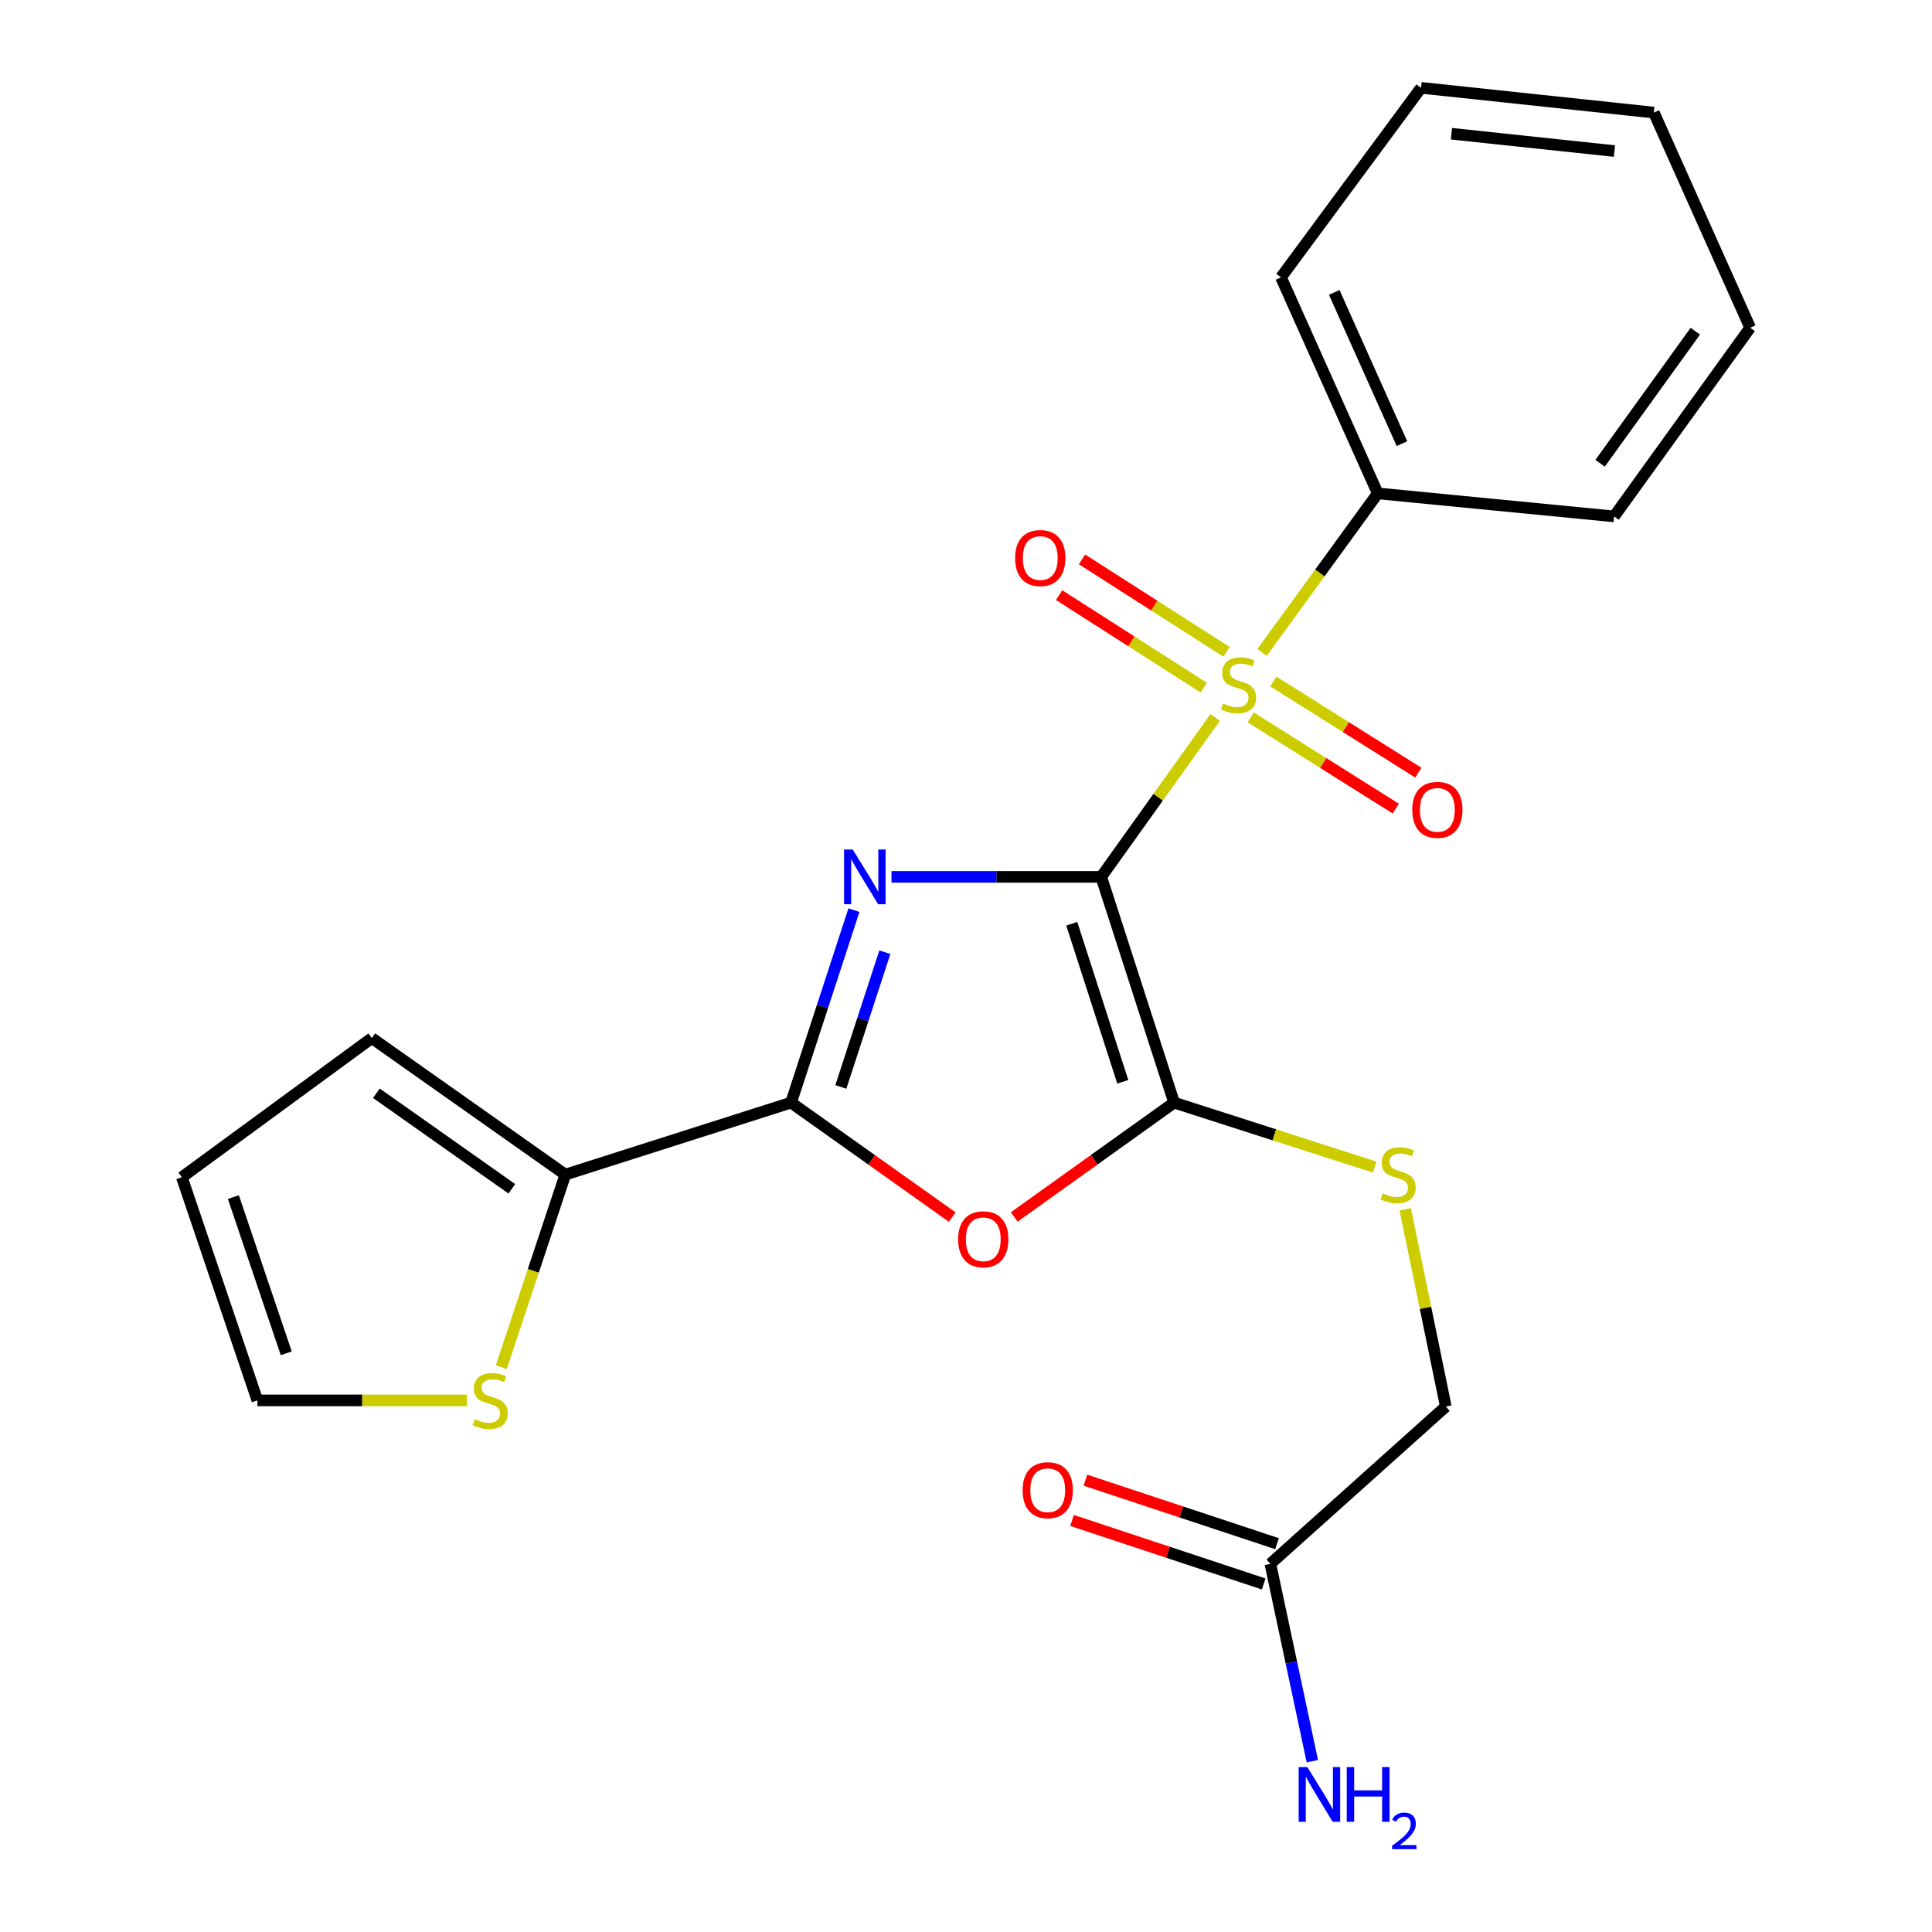 <?xml version='1.0' encoding='iso-8859-1'?>
<svg version='1.1' baseProfile='full'
              xmlns='http://www.w3.org/2000/svg'
                      xmlns:rdkit='http://www.rdkit.org/xml'
                      xmlns:xlink='http://www.w3.org/1999/xlink'
                  xml:space='preserve'
width='1000px' height='1000px' viewBox='0 0 1000 1000'>
<!-- END OF HEADER -->
<rect style='opacity:1.0;fill:#FFFFFF;stroke:none' width='1000' height='1000' x='0' y='0'> </rect>
<path class='bond-0' d='M 569.992,453.859 L 515.711,453.859' style='fill:none;fill-rule:evenodd;stroke:#000000;stroke-width:6px;stroke-linecap:butt;stroke-linejoin:miter;stroke-opacity:1' />
<path class='bond-0' d='M 515.711,453.859 L 461.43,453.859' style='fill:none;fill-rule:evenodd;stroke:#0000FF;stroke-width:6px;stroke-linecap:butt;stroke-linejoin:miter;stroke-opacity:1' />
<path class='bond-1' d='M 569.992,453.859 L 599.468,412.621' style='fill:none;fill-rule:evenodd;stroke:#000000;stroke-width:6px;stroke-linecap:butt;stroke-linejoin:miter;stroke-opacity:1' />
<path class='bond-1' d='M 599.468,412.621 L 628.945,371.384' style='fill:none;fill-rule:evenodd;stroke:#CCCC00;stroke-width:6px;stroke-linecap:butt;stroke-linejoin:miter;stroke-opacity:1' />
<path class='bond-2' d='M 569.992,453.859 L 607.715,570.715' style='fill:none;fill-rule:evenodd;stroke:#000000;stroke-width:6px;stroke-linecap:butt;stroke-linejoin:miter;stroke-opacity:1' />
<path class='bond-2' d='M 554.745,478.136 L 581.151,559.935' style='fill:none;fill-rule:evenodd;stroke:#000000;stroke-width:6px;stroke-linecap:butt;stroke-linejoin:miter;stroke-opacity:1' />
<path class='bond-3' d='M 442.002,471.092 L 425.729,520.903' style='fill:none;fill-rule:evenodd;stroke:#0000FF;stroke-width:6px;stroke-linecap:butt;stroke-linejoin:miter;stroke-opacity:1' />
<path class='bond-3' d='M 425.729,520.903 L 409.456,570.715' style='fill:none;fill-rule:evenodd;stroke:#000000;stroke-width:6px;stroke-linecap:butt;stroke-linejoin:miter;stroke-opacity:1' />
<path class='bond-3' d='M 458.001,492.857 L 446.611,527.725' style='fill:none;fill-rule:evenodd;stroke:#0000FF;stroke-width:6px;stroke-linecap:butt;stroke-linejoin:miter;stroke-opacity:1' />
<path class='bond-3' d='M 446.611,527.725 L 435.22,562.593' style='fill:none;fill-rule:evenodd;stroke:#000000;stroke-width:6px;stroke-linecap:butt;stroke-linejoin:miter;stroke-opacity:1' />
<path class='bond-8' d='M 647.354,371.324 L 684.901,394.932' style='fill:none;fill-rule:evenodd;stroke:#CCCC00;stroke-width:6px;stroke-linecap:butt;stroke-linejoin:miter;stroke-opacity:1' />
<path class='bond-8' d='M 684.901,394.932 L 722.449,418.54' style='fill:none;fill-rule:evenodd;stroke:#FF0000;stroke-width:6px;stroke-linecap:butt;stroke-linejoin:miter;stroke-opacity:1' />
<path class='bond-8' d='M 659.047,352.727 L 696.594,376.335' style='fill:none;fill-rule:evenodd;stroke:#CCCC00;stroke-width:6px;stroke-linecap:butt;stroke-linejoin:miter;stroke-opacity:1' />
<path class='bond-8' d='M 696.594,376.335 L 734.142,399.943' style='fill:none;fill-rule:evenodd;stroke:#FF0000;stroke-width:6px;stroke-linecap:butt;stroke-linejoin:miter;stroke-opacity:1' />
<path class='bond-9' d='M 634.873,337.398 L 597.454,313.468' style='fill:none;fill-rule:evenodd;stroke:#CCCC00;stroke-width:6px;stroke-linecap:butt;stroke-linejoin:miter;stroke-opacity:1' />
<path class='bond-9' d='M 597.454,313.468 L 560.035,289.537' style='fill:none;fill-rule:evenodd;stroke:#FF0000;stroke-width:6px;stroke-linecap:butt;stroke-linejoin:miter;stroke-opacity:1' />
<path class='bond-9' d='M 623.038,355.904 L 585.619,331.974' style='fill:none;fill-rule:evenodd;stroke:#CCCC00;stroke-width:6px;stroke-linecap:butt;stroke-linejoin:miter;stroke-opacity:1' />
<path class='bond-9' d='M 585.619,331.974 L 548.2,308.044' style='fill:none;fill-rule:evenodd;stroke:#FF0000;stroke-width:6px;stroke-linecap:butt;stroke-linejoin:miter;stroke-opacity:1' />
<path class='bond-10' d='M 653.223,337.714 L 683.167,296.547' style='fill:none;fill-rule:evenodd;stroke:#CCCC00;stroke-width:6px;stroke-linecap:butt;stroke-linejoin:miter;stroke-opacity:1' />
<path class='bond-10' d='M 683.167,296.547 L 713.111,255.38' style='fill:none;fill-rule:evenodd;stroke:#000000;stroke-width:6px;stroke-linecap:butt;stroke-linejoin:miter;stroke-opacity:1' />
<path class='bond-4' d='M 607.715,570.715 L 566.342,600.305' style='fill:none;fill-rule:evenodd;stroke:#000000;stroke-width:6px;stroke-linecap:butt;stroke-linejoin:miter;stroke-opacity:1' />
<path class='bond-4' d='M 566.342,600.305 L 524.97,629.896' style='fill:none;fill-rule:evenodd;stroke:#FF0000;stroke-width:6px;stroke-linecap:butt;stroke-linejoin:miter;stroke-opacity:1' />
<path class='bond-6' d='M 607.715,570.715 L 659.623,587.396' style='fill:none;fill-rule:evenodd;stroke:#000000;stroke-width:6px;stroke-linecap:butt;stroke-linejoin:miter;stroke-opacity:1' />
<path class='bond-6' d='M 659.623,587.396 L 711.531,604.078' style='fill:none;fill-rule:evenodd;stroke:#CCCC00;stroke-width:6px;stroke-linecap:butt;stroke-linejoin:miter;stroke-opacity:1' />
<path class='bond-5' d='M 409.456,570.715 L 292.613,607.974' style='fill:none;fill-rule:evenodd;stroke:#000000;stroke-width:6px;stroke-linecap:butt;stroke-linejoin:miter;stroke-opacity:1' />
<path class='bond-23' d='M 409.456,570.715 L 451.17,600.34' style='fill:none;fill-rule:evenodd;stroke:#000000;stroke-width:6px;stroke-linecap:butt;stroke-linejoin:miter;stroke-opacity:1' />
<path class='bond-23' d='M 451.17,600.34 L 492.883,629.966' style='fill:none;fill-rule:evenodd;stroke:#FF0000;stroke-width:6px;stroke-linecap:butt;stroke-linejoin:miter;stroke-opacity:1' />
<path class='bond-7' d='M 292.613,607.974 L 276.038,657.809' style='fill:none;fill-rule:evenodd;stroke:#000000;stroke-width:6px;stroke-linecap:butt;stroke-linejoin:miter;stroke-opacity:1' />
<path class='bond-7' d='M 276.038,657.809 L 259.462,707.644' style='fill:none;fill-rule:evenodd;stroke:#CCCC00;stroke-width:6px;stroke-linecap:butt;stroke-linejoin:miter;stroke-opacity:1' />
<path class='bond-12' d='M 292.613,607.974 L 192.452,537.312' style='fill:none;fill-rule:evenodd;stroke:#000000;stroke-width:6px;stroke-linecap:butt;stroke-linejoin:miter;stroke-opacity:1' />
<path class='bond-12' d='M 264.925,615.325 L 194.812,565.861' style='fill:none;fill-rule:evenodd;stroke:#000000;stroke-width:6px;stroke-linecap:butt;stroke-linejoin:miter;stroke-opacity:1' />
<path class='bond-16' d='M 727.346,625.919 L 737.845,676.973' style='fill:none;fill-rule:evenodd;stroke:#CCCC00;stroke-width:6px;stroke-linecap:butt;stroke-linejoin:miter;stroke-opacity:1' />
<path class='bond-16' d='M 737.845,676.973 L 748.345,728.028' style='fill:none;fill-rule:evenodd;stroke:#000000;stroke-width:6px;stroke-linecap:butt;stroke-linejoin:miter;stroke-opacity:1' />
<path class='bond-13' d='M 241.649,724.843 L 187.437,724.843' style='fill:none;fill-rule:evenodd;stroke:#CCCC00;stroke-width:6px;stroke-linecap:butt;stroke-linejoin:miter;stroke-opacity:1' />
<path class='bond-13' d='M 187.437,724.843 L 133.225,724.843' style='fill:none;fill-rule:evenodd;stroke:#000000;stroke-width:6px;stroke-linecap:butt;stroke-linejoin:miter;stroke-opacity:1' />
<path class='bond-18' d='M 713.111,255.38 L 663.037,143.553' style='fill:none;fill-rule:evenodd;stroke:#000000;stroke-width:6px;stroke-linecap:butt;stroke-linejoin:miter;stroke-opacity:1' />
<path class='bond-18' d='M 725.65,229.629 L 690.598,151.349' style='fill:none;fill-rule:evenodd;stroke:#000000;stroke-width:6px;stroke-linecap:butt;stroke-linejoin:miter;stroke-opacity:1' />
<path class='bond-19' d='M 713.111,255.38 L 835.459,267.292' style='fill:none;fill-rule:evenodd;stroke:#000000;stroke-width:6px;stroke-linecap:butt;stroke-linejoin:miter;stroke-opacity:1' />
<path class='bond-11' d='M 657.533,809.43 L 748.345,728.028' style='fill:none;fill-rule:evenodd;stroke:#000000;stroke-width:6px;stroke-linecap:butt;stroke-linejoin:miter;stroke-opacity:1' />
<path class='bond-15' d='M 660.988,799.004 L 611.389,782.568' style='fill:none;fill-rule:evenodd;stroke:#000000;stroke-width:6px;stroke-linecap:butt;stroke-linejoin:miter;stroke-opacity:1' />
<path class='bond-15' d='M 611.389,782.568 L 561.79,766.131' style='fill:none;fill-rule:evenodd;stroke:#FF0000;stroke-width:6px;stroke-linecap:butt;stroke-linejoin:miter;stroke-opacity:1' />
<path class='bond-15' d='M 654.078,819.857 L 604.479,803.42' style='fill:none;fill-rule:evenodd;stroke:#000000;stroke-width:6px;stroke-linecap:butt;stroke-linejoin:miter;stroke-opacity:1' />
<path class='bond-15' d='M 604.479,803.42 L 554.88,786.983' style='fill:none;fill-rule:evenodd;stroke:#FF0000;stroke-width:6px;stroke-linecap:butt;stroke-linejoin:miter;stroke-opacity:1' />
<path class='bond-17' d='M 657.533,809.43 L 668.401,860.51' style='fill:none;fill-rule:evenodd;stroke:#000000;stroke-width:6px;stroke-linecap:butt;stroke-linejoin:miter;stroke-opacity:1' />
<path class='bond-17' d='M 668.401,860.51 L 679.268,911.59' style='fill:none;fill-rule:evenodd;stroke:#0000FF;stroke-width:6px;stroke-linecap:butt;stroke-linejoin:miter;stroke-opacity:1' />
<path class='bond-14' d='M 192.452,537.312 L 94.122,609.341' style='fill:none;fill-rule:evenodd;stroke:#000000;stroke-width:6px;stroke-linecap:butt;stroke-linejoin:miter;stroke-opacity:1' />
<path class='bond-25' d='M 133.225,724.843 L 94.122,609.341' style='fill:none;fill-rule:evenodd;stroke:#000000;stroke-width:6px;stroke-linecap:butt;stroke-linejoin:miter;stroke-opacity:1' />
<path class='bond-25' d='M 148.167,700.473 L 120.795,619.622' style='fill:none;fill-rule:evenodd;stroke:#000000;stroke-width:6px;stroke-linecap:butt;stroke-linejoin:miter;stroke-opacity:1' />
<path class='bond-20' d='M 663.037,143.553 L 735.53,45.455' style='fill:none;fill-rule:evenodd;stroke:#000000;stroke-width:6px;stroke-linecap:butt;stroke-linejoin:miter;stroke-opacity:1' />
<path class='bond-21' d='M 835.459,267.292 L 905.878,169.621' style='fill:none;fill-rule:evenodd;stroke:#000000;stroke-width:6px;stroke-linecap:butt;stroke-linejoin:miter;stroke-opacity:1' />
<path class='bond-21' d='M 828.203,239.794 L 877.496,171.424' style='fill:none;fill-rule:evenodd;stroke:#000000;stroke-width:6px;stroke-linecap:butt;stroke-linejoin:miter;stroke-opacity:1' />
<path class='bond-24' d='M 735.53,45.455 L 856.036,58.269' style='fill:none;fill-rule:evenodd;stroke:#000000;stroke-width:6px;stroke-linecap:butt;stroke-linejoin:miter;stroke-opacity:1' />
<path class='bond-24' d='M 751.283,69.221 L 835.637,78.191' style='fill:none;fill-rule:evenodd;stroke:#000000;stroke-width:6px;stroke-linecap:butt;stroke-linejoin:miter;stroke-opacity:1' />
<path class='bond-22' d='M 905.878,169.621 L 856.036,58.269' style='fill:none;fill-rule:evenodd;stroke:#000000;stroke-width:6px;stroke-linecap:butt;stroke-linejoin:miter;stroke-opacity:1' />
<path  class='atom-1' d='M 441.371 439.699
L 450.651 454.699
Q 451.571 456.179, 453.051 458.859
Q 454.531 461.539, 454.611 461.699
L 454.611 439.699
L 458.371 439.699
L 458.371 468.019
L 454.491 468.019
L 444.531 451.619
Q 443.371 449.699, 442.131 447.499
Q 440.931 445.299, 440.571 444.619
L 440.571 468.019
L 436.891 468.019
L 436.891 439.699
L 441.371 439.699
' fill='#0000FF'/>
<path  class='atom-2' d='M 633.082 364.126
Q 633.402 364.246, 634.722 364.806
Q 636.042 365.366, 637.482 365.726
Q 638.962 366.046, 640.402 366.046
Q 643.082 366.046, 644.642 364.766
Q 646.202 363.446, 646.202 361.166
Q 646.202 359.606, 645.402 358.646
Q 644.642 357.686, 643.442 357.166
Q 642.242 356.646, 640.242 356.046
Q 637.722 355.286, 636.202 354.566
Q 634.722 353.846, 633.642 352.326
Q 632.602 350.806, 632.602 348.246
Q 632.602 344.686, 635.002 342.486
Q 637.442 340.286, 642.242 340.286
Q 645.522 340.286, 649.242 341.846
L 648.322 344.926
Q 644.922 343.526, 642.362 343.526
Q 639.602 343.526, 638.082 344.686
Q 636.562 345.806, 636.602 347.766
Q 636.602 349.286, 637.362 350.206
Q 638.162 351.126, 639.282 351.646
Q 640.442 352.166, 642.362 352.766
Q 644.922 353.566, 646.442 354.366
Q 647.962 355.166, 649.042 356.806
Q 650.162 358.406, 650.162 361.166
Q 650.162 365.086, 647.522 367.206
Q 644.922 369.286, 640.562 369.286
Q 638.042 369.286, 636.122 368.726
Q 634.242 368.206, 632.002 367.286
L 633.082 364.126
' fill='#CCCC00'/>
<path  class='atom-5' d='M 495.934 641.445
Q 495.934 634.645, 499.294 630.845
Q 502.654 627.045, 508.934 627.045
Q 515.214 627.045, 518.574 630.845
Q 521.934 634.645, 521.934 641.445
Q 521.934 648.325, 518.534 652.245
Q 515.134 656.125, 508.934 656.125
Q 502.694 656.125, 499.294 652.245
Q 495.934 648.365, 495.934 641.445
M 508.934 652.925
Q 513.254 652.925, 515.574 650.045
Q 517.934 647.125, 517.934 641.445
Q 517.934 635.885, 515.574 633.085
Q 513.254 630.245, 508.934 630.245
Q 504.614 630.245, 502.254 633.045
Q 499.934 635.845, 499.934 641.445
Q 499.934 647.165, 502.254 650.045
Q 504.614 652.925, 508.934 652.925
' fill='#FF0000'/>
<path  class='atom-7' d='M 715.656 617.694
Q 715.976 617.814, 717.296 618.374
Q 718.616 618.934, 720.056 619.294
Q 721.536 619.614, 722.976 619.614
Q 725.656 619.614, 727.216 618.334
Q 728.776 617.014, 728.776 614.734
Q 728.776 613.174, 727.976 612.214
Q 727.216 611.254, 726.016 610.734
Q 724.816 610.214, 722.816 609.614
Q 720.296 608.854, 718.776 608.134
Q 717.296 607.414, 716.216 605.894
Q 715.176 604.374, 715.176 601.814
Q 715.176 598.254, 717.576 596.054
Q 720.016 593.854, 724.816 593.854
Q 728.096 593.854, 731.816 595.414
L 730.896 598.494
Q 727.496 597.094, 724.936 597.094
Q 722.176 597.094, 720.656 598.254
Q 719.136 599.374, 719.176 601.334
Q 719.176 602.854, 719.936 603.774
Q 720.736 604.694, 721.856 605.214
Q 723.016 605.734, 724.936 606.334
Q 727.496 607.134, 729.016 607.934
Q 730.536 608.734, 731.616 610.374
Q 732.736 611.974, 732.736 614.734
Q 732.736 618.654, 730.096 620.774
Q 727.496 622.854, 723.136 622.854
Q 720.616 622.854, 718.696 622.294
Q 716.816 621.774, 714.576 620.854
L 715.656 617.694
' fill='#CCCC00'/>
<path  class='atom-8' d='M 245.742 734.563
Q 246.062 734.683, 247.382 735.243
Q 248.702 735.803, 250.142 736.163
Q 251.622 736.483, 253.062 736.483
Q 255.742 736.483, 257.302 735.203
Q 258.862 733.883, 258.862 731.603
Q 258.862 730.043, 258.062 729.083
Q 257.302 728.123, 256.102 727.603
Q 254.902 727.083, 252.902 726.483
Q 250.382 725.723, 248.862 725.003
Q 247.382 724.283, 246.302 722.763
Q 245.262 721.243, 245.262 718.683
Q 245.262 715.123, 247.662 712.923
Q 250.102 710.723, 254.902 710.723
Q 258.182 710.723, 261.902 712.283
L 260.982 715.363
Q 257.582 713.963, 255.022 713.963
Q 252.262 713.963, 250.742 715.123
Q 249.222 716.243, 249.262 718.203
Q 249.262 719.723, 250.022 720.643
Q 250.822 721.563, 251.942 722.083
Q 253.102 722.603, 255.022 723.203
Q 257.582 724.003, 259.102 724.803
Q 260.622 725.603, 261.702 727.243
Q 262.822 728.843, 262.822 731.603
Q 262.822 735.523, 260.182 737.643
Q 257.582 739.723, 253.222 739.723
Q 250.702 739.723, 248.782 739.163
Q 246.902 738.643, 244.662 737.723
L 245.742 734.563
' fill='#CCCC00'/>
<path  class='atom-9' d='M 730.976 419.181
Q 730.976 412.381, 734.336 408.581
Q 737.696 404.781, 743.976 404.781
Q 750.256 404.781, 753.616 408.581
Q 756.976 412.381, 756.976 419.181
Q 756.976 426.061, 753.576 429.981
Q 750.176 433.861, 743.976 433.861
Q 737.736 433.861, 734.336 429.981
Q 730.976 426.101, 730.976 419.181
M 743.976 430.661
Q 748.296 430.661, 750.616 427.781
Q 752.976 424.861, 752.976 419.181
Q 752.976 413.621, 750.616 410.821
Q 748.296 407.981, 743.976 407.981
Q 739.656 407.981, 737.296 410.781
Q 734.976 413.581, 734.976 419.181
Q 734.976 424.901, 737.296 427.781
Q 739.656 430.661, 743.976 430.661
' fill='#FF0000'/>
<path  class='atom-10' d='M 525.431 288.839
Q 525.431 282.039, 528.791 278.239
Q 532.151 274.439, 538.431 274.439
Q 544.711 274.439, 548.071 278.239
Q 551.431 282.039, 551.431 288.839
Q 551.431 295.719, 548.031 299.639
Q 544.631 303.519, 538.431 303.519
Q 532.191 303.519, 528.791 299.639
Q 525.431 295.759, 525.431 288.839
M 538.431 300.319
Q 542.751 300.319, 545.071 297.439
Q 547.431 294.519, 547.431 288.839
Q 547.431 283.279, 545.071 280.479
Q 542.751 277.639, 538.431 277.639
Q 534.111 277.639, 531.751 280.439
Q 529.431 283.239, 529.431 288.839
Q 529.431 294.559, 531.751 297.439
Q 534.111 300.319, 538.431 300.319
' fill='#FF0000'/>
<path  class='atom-16' d='M 529.3 771.323
Q 529.3 764.523, 532.66 760.723
Q 536.02 756.923, 542.3 756.923
Q 548.58 756.923, 551.94 760.723
Q 555.3 764.523, 555.3 771.323
Q 555.3 778.203, 551.9 782.123
Q 548.5 786.003, 542.3 786.003
Q 536.06 786.003, 532.66 782.123
Q 529.3 778.243, 529.3 771.323
M 542.3 782.803
Q 546.62 782.803, 548.94 779.923
Q 551.3 777.003, 551.3 771.323
Q 551.3 765.763, 548.94 762.963
Q 546.62 760.123, 542.3 760.123
Q 537.98 760.123, 535.62 762.923
Q 533.3 765.723, 533.3 771.323
Q 533.3 777.043, 535.62 779.923
Q 537.98 782.803, 542.3 782.803
' fill='#FF0000'/>
<path  class='atom-18' d='M 676.67 914.641
L 685.95 929.641
Q 686.87 931.121, 688.35 933.801
Q 689.83 936.481, 689.91 936.641
L 689.91 914.641
L 693.67 914.641
L 693.67 942.961
L 689.79 942.961
L 679.83 926.561
Q 678.67 924.641, 677.43 922.441
Q 676.23 920.241, 675.87 919.561
L 675.87 942.961
L 672.19 942.961
L 672.19 914.641
L 676.67 914.641
' fill='#0000FF'/>
<path  class='atom-18' d='M 697.07 914.641
L 700.91 914.641
L 700.91 926.681
L 715.39 926.681
L 715.39 914.641
L 719.23 914.641
L 719.23 942.961
L 715.39 942.961
L 715.39 929.881
L 700.91 929.881
L 700.91 942.961
L 697.07 942.961
L 697.07 914.641
' fill='#0000FF'/>
<path  class='atom-18' d='M 720.603 941.967
Q 721.289 940.198, 722.926 939.221
Q 724.563 938.218, 726.833 938.218
Q 729.658 938.218, 731.242 939.749
Q 732.826 941.281, 732.826 944
Q 732.826 946.772, 730.767 949.359
Q 728.734 951.946, 724.51 955.009
L 733.143 955.009
L 733.143 957.121
L 720.55 957.121
L 720.55 955.352
Q 724.035 952.87, 726.094 951.022
Q 728.18 949.174, 729.183 947.511
Q 730.186 945.848, 730.186 944.132
Q 730.186 942.337, 729.288 941.333
Q 728.391 940.33, 726.833 940.33
Q 725.328 940.33, 724.325 940.937
Q 723.322 941.545, 722.609 942.891
L 720.603 941.967
' fill='#0000FF'/>
</svg>
